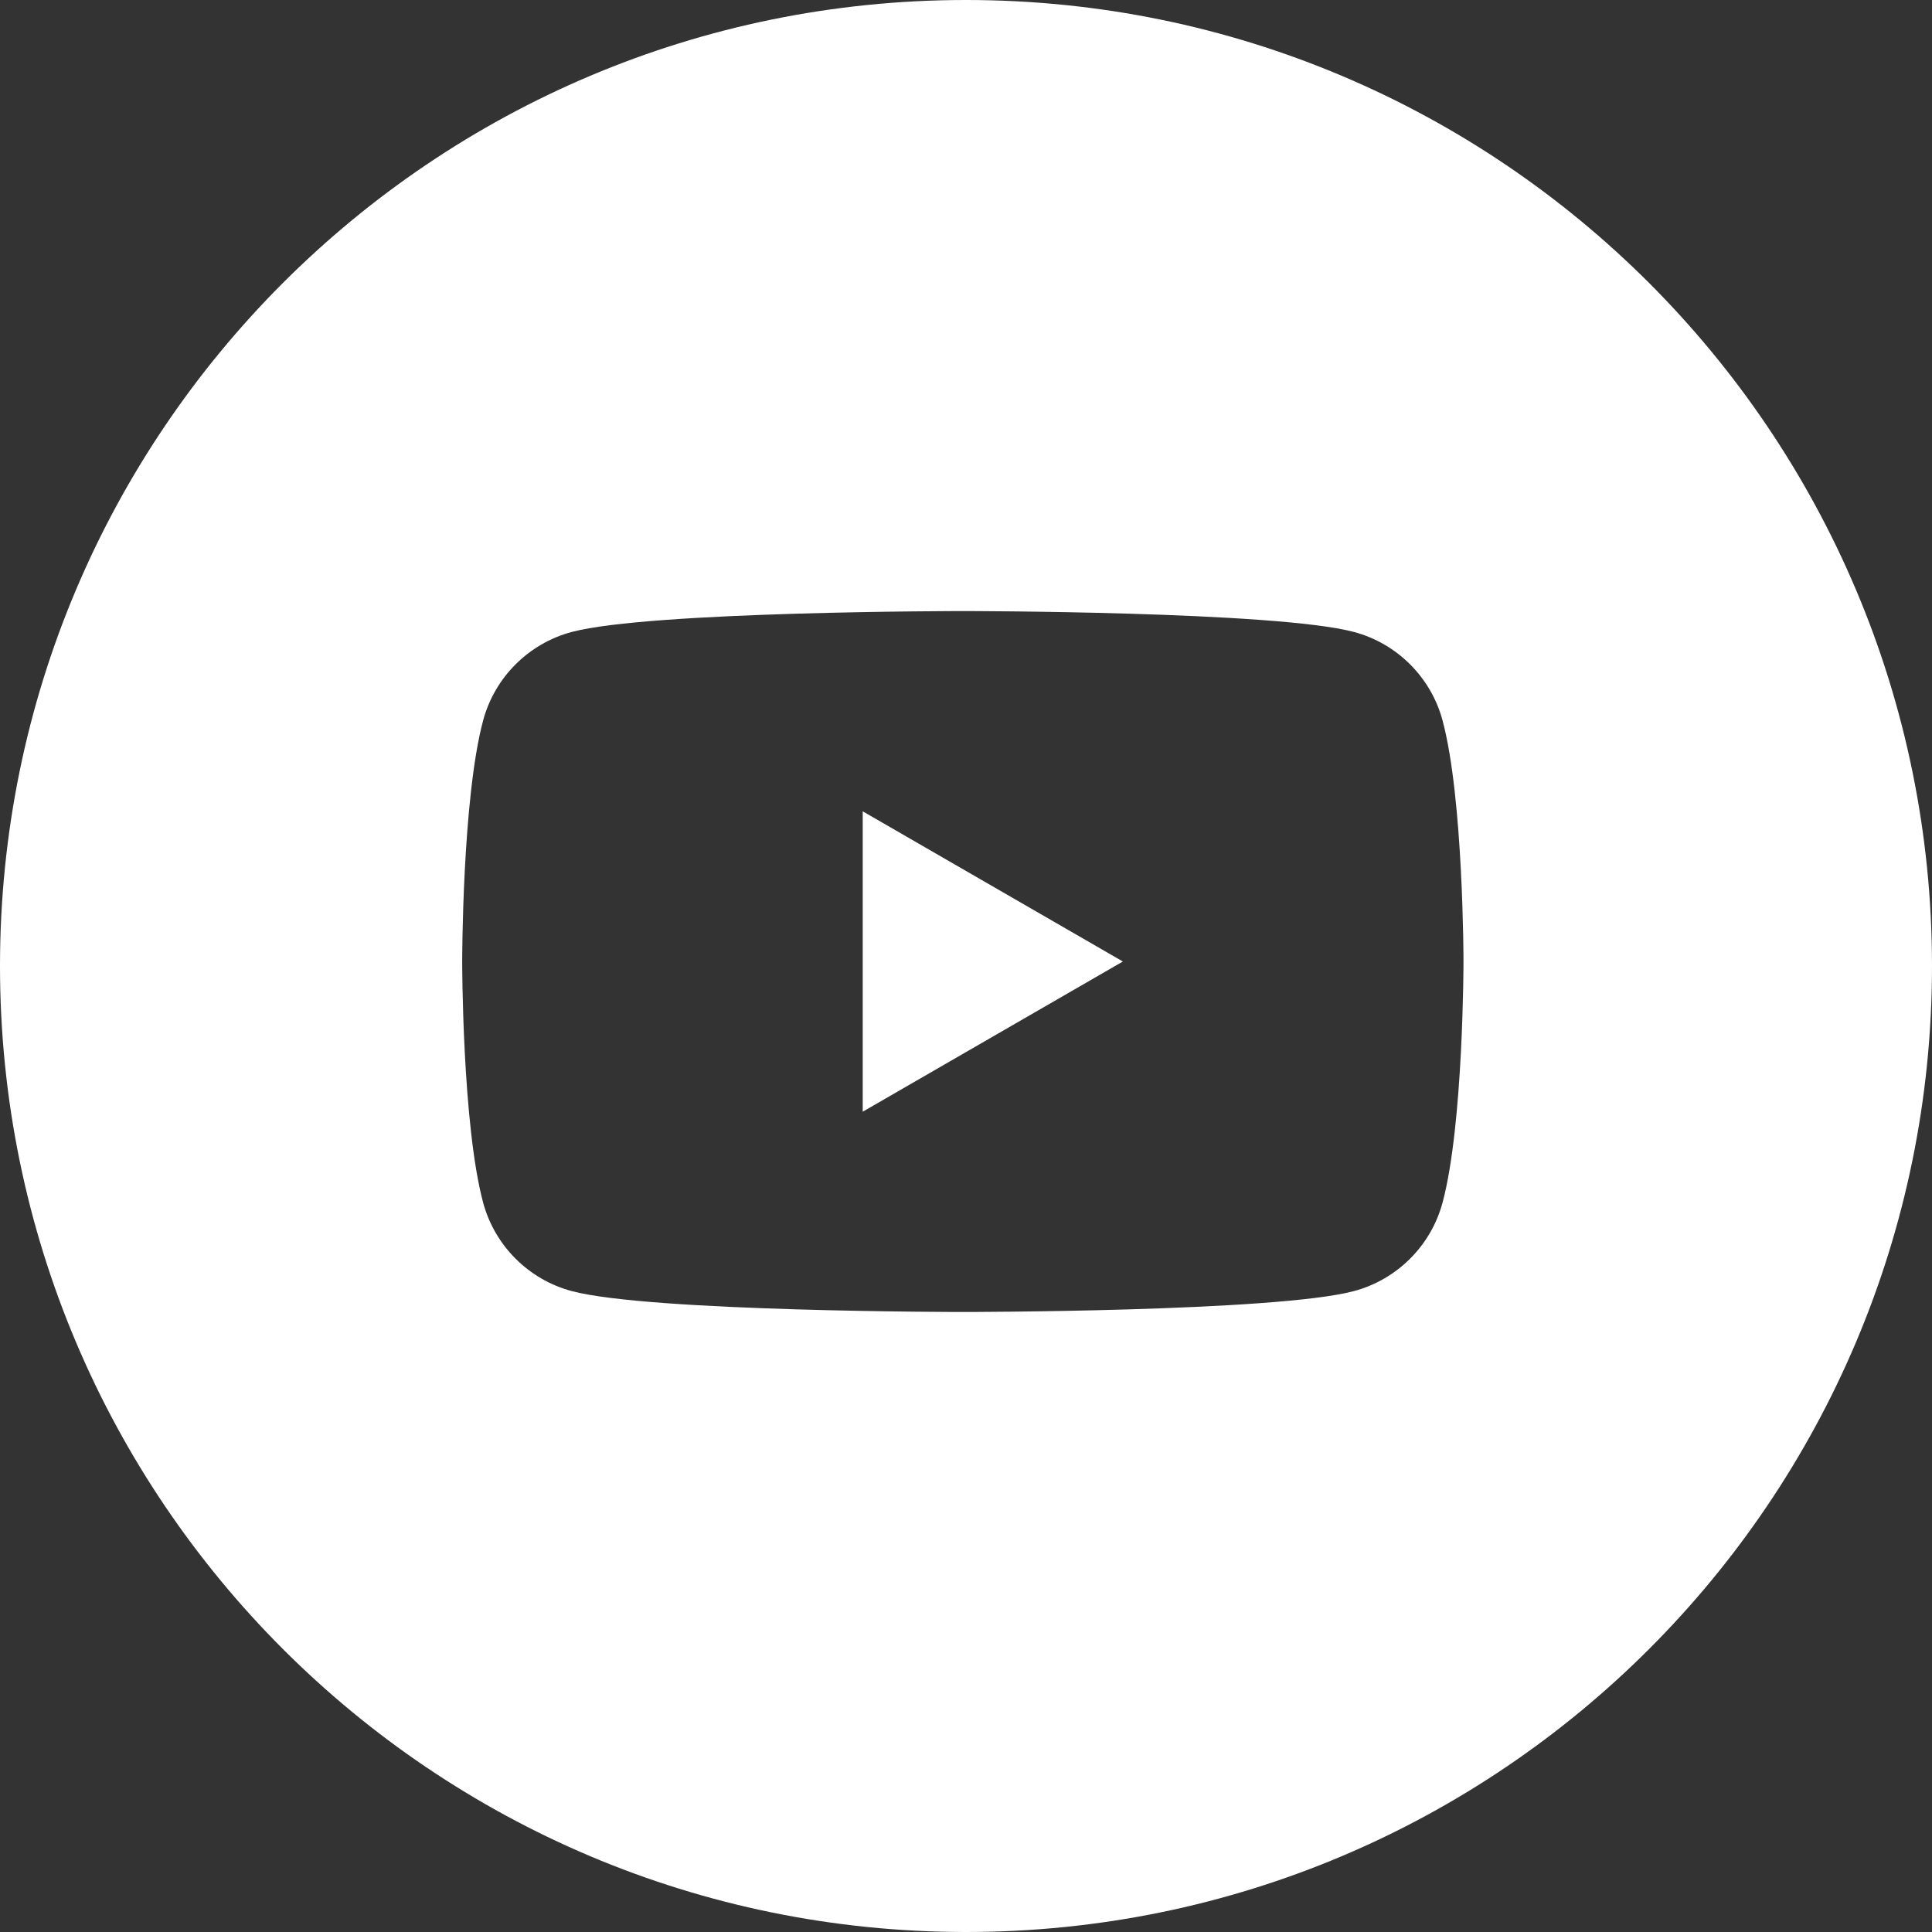 <?xml version="1.0" encoding="UTF-8"?> <svg xmlns="http://www.w3.org/2000/svg" xmlns:xlink="http://www.w3.org/1999/xlink" version="1.1" id="Слой_1" x="0px" y="0px" width="215px" height="215px" viewBox="34.232 34.232 215 215" xml:space="preserve"><rect x="34.232" y="34.232" width="215" height="215" fill="#333333" stroke="none"/> <g> <path fill="#FFFFFF" d="M141.732,34.232c-59.371,0-107.5,48.129-107.5,107.5s48.129,107.5,107.5,107.5s107.5-48.129,107.5-107.5 S201.105,34.232,141.732,34.232z M194.767,168.053c-1.281,4.794-5.058,8.57-9.852,9.853c-8.689,2.328-43.534,2.328-43.534,2.328 s-34.845,0-43.534-2.328c-4.795-1.281-8.57-5.059-9.852-9.853c-2.329-8.688-2.329-26.819-2.329-26.819s0-18.131,2.329-26.82 c1.281-4.795,5.057-8.57,9.852-9.852c8.689-2.328,43.534-2.328,43.534-2.328s34.845,0,43.534,2.328 c4.794,1.281,8.57,5.057,9.852,9.852c2.328,8.689,2.328,26.82,2.328,26.82S197.095,159.363,194.767,168.053z"></path> <polygon fill="#FFFFFF" points="130.238,157.947 130.238,124.519 159.189,141.232 "></polygon> </g> </svg> 